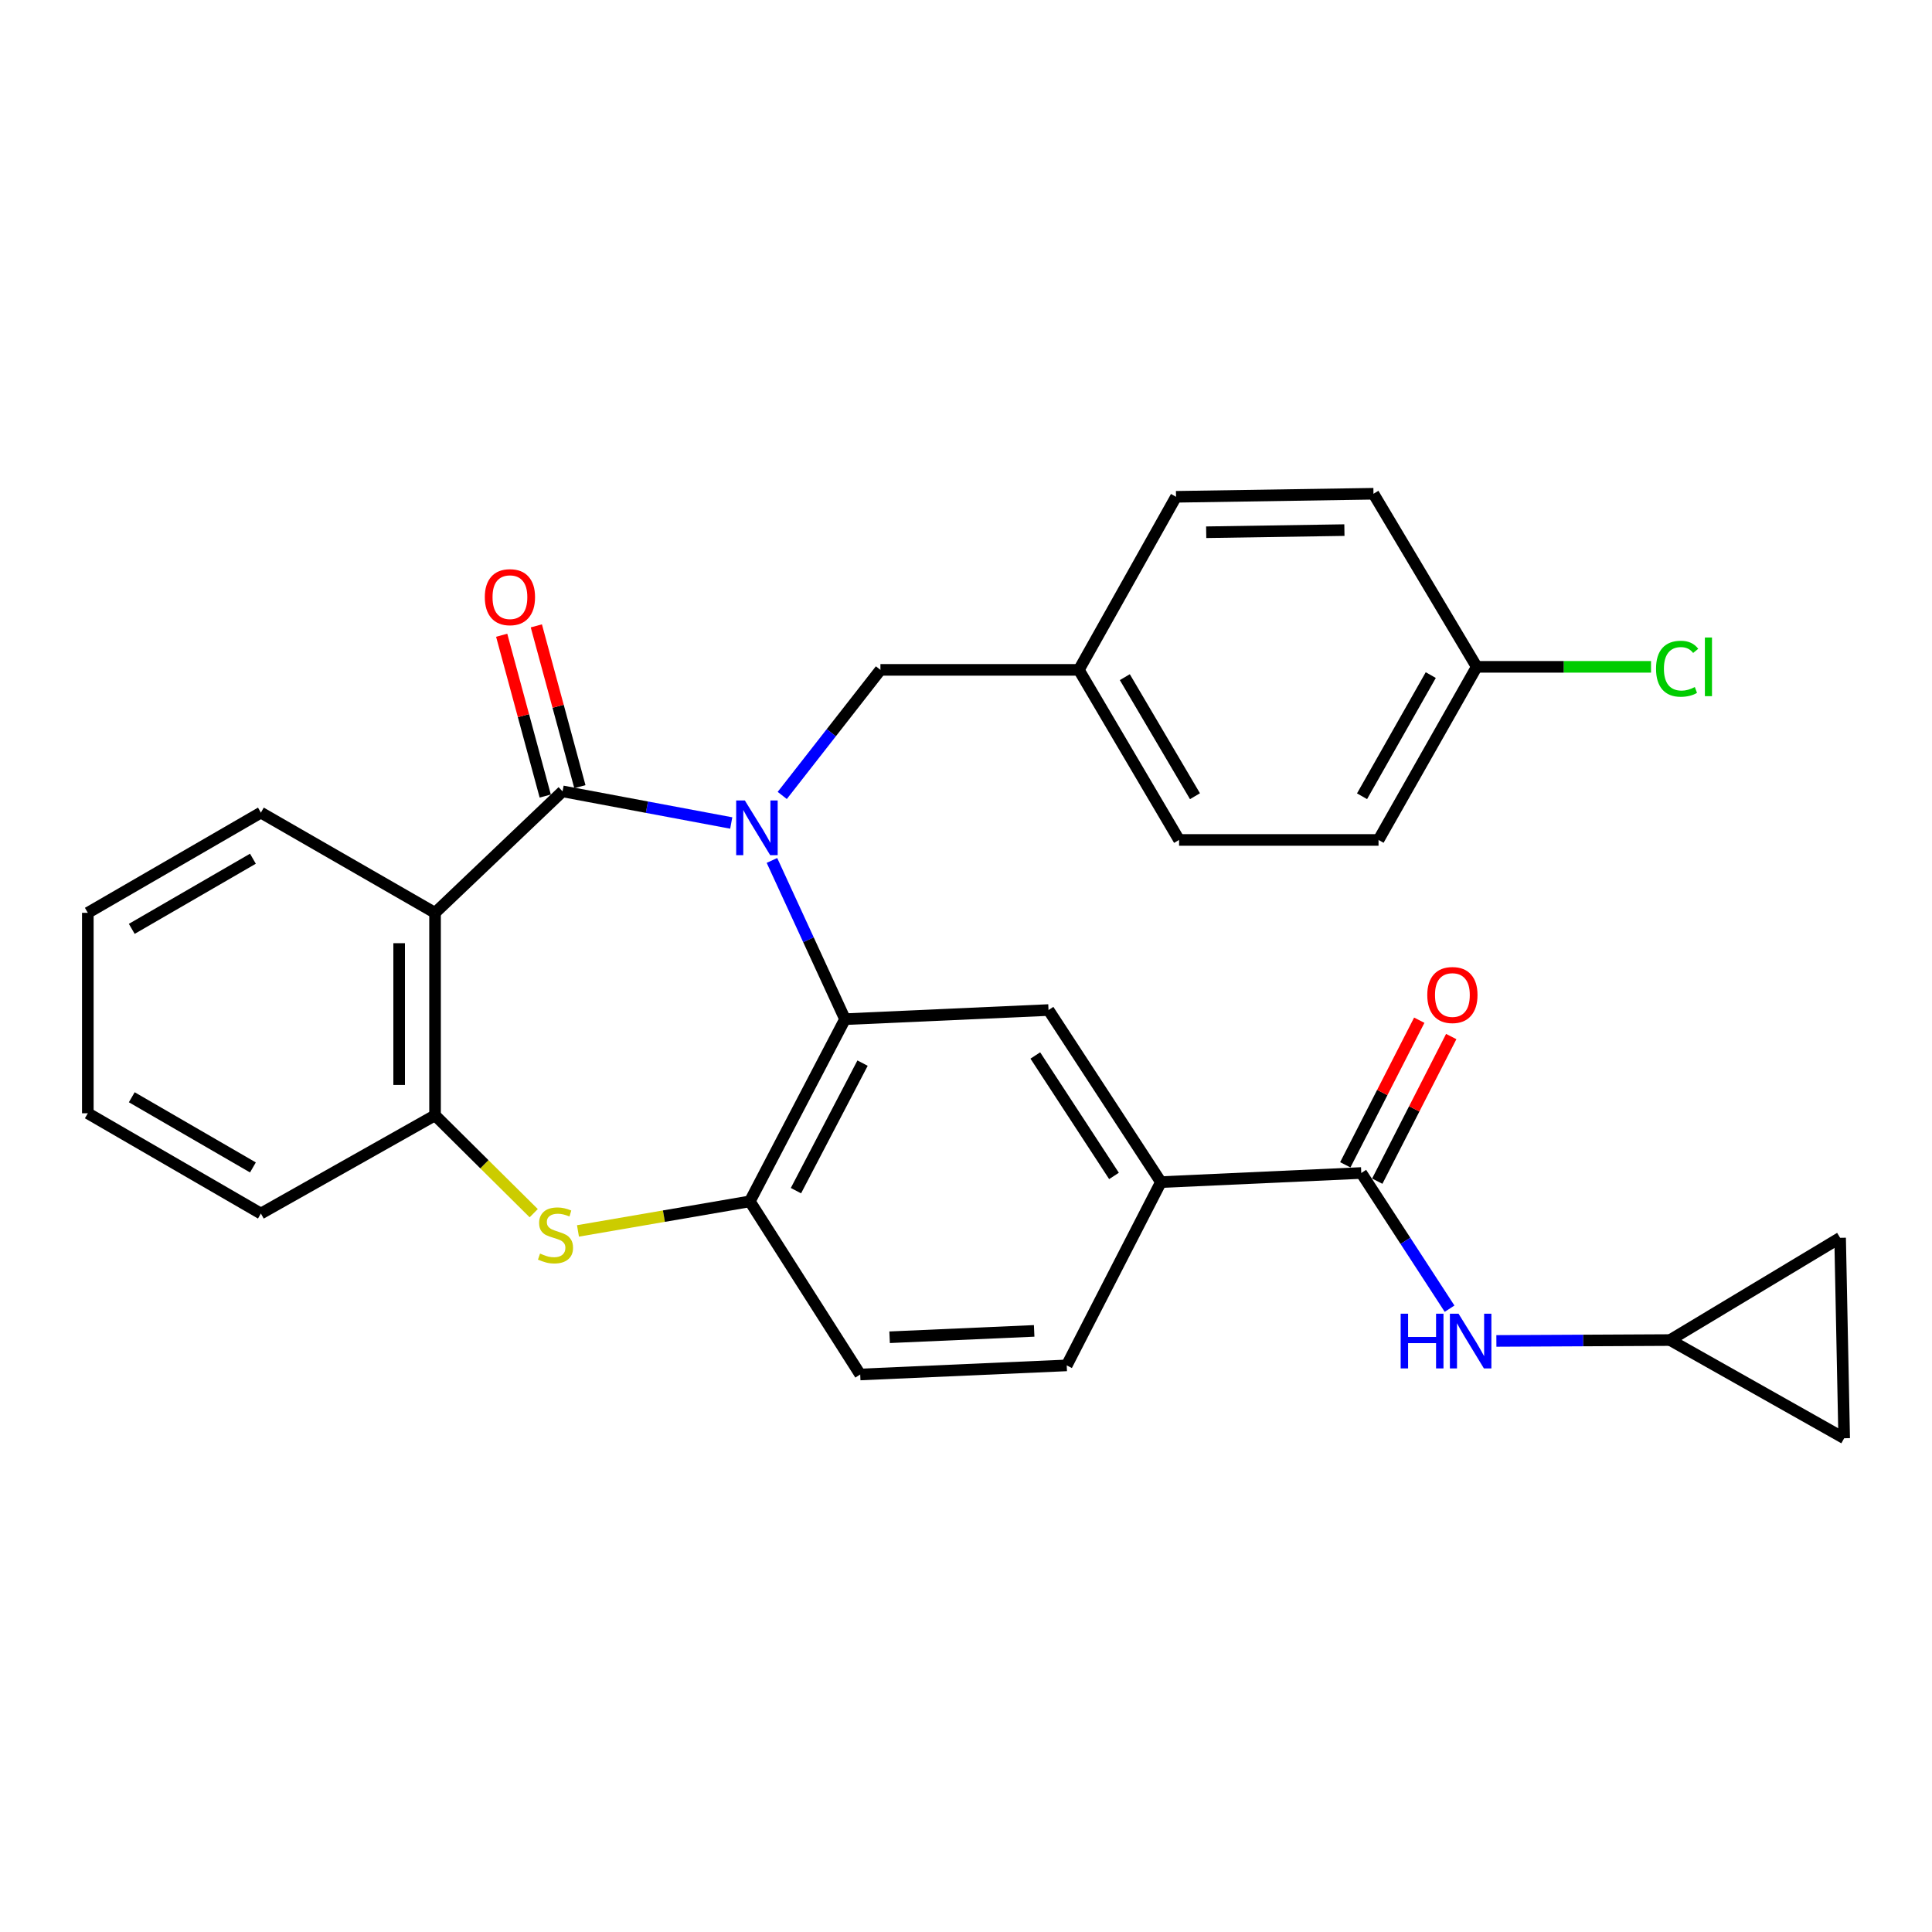 <?xml version='1.0' encoding='iso-8859-1'?>
<svg version='1.1' baseProfile='full'
              xmlns='http://www.w3.org/2000/svg'
                      xmlns:rdkit='http://www.rdkit.org/xml'
                      xmlns:xlink='http://www.w3.org/1999/xlink'
                  xml:space='preserve'
width='1000px' height='1000px' viewBox='0 0 1000 1000'>
<!-- END OF HEADER -->
<rect style='opacity:1.0;fill:#FFFFFF;stroke:none' width='1000' height='1000' x='0' y='0'> </rect>
<path class='bond-0' d='M 378.487,425.982 L 334.834,417.794' style='fill:none;fill-rule:evenodd;stroke:#0000FF;stroke-width:6px;stroke-linecap:butt;stroke-linejoin:miter;stroke-opacity:1' />
<path class='bond-0' d='M 334.834,417.794 L 291.181,409.605' style='fill:none;fill-rule:evenodd;stroke:#000000;stroke-width:6px;stroke-linecap:butt;stroke-linejoin:miter;stroke-opacity:1' />
<path class='bond-1' d='M 399.559,445.363 L 418.467,486.443' style='fill:none;fill-rule:evenodd;stroke:#0000FF;stroke-width:6px;stroke-linecap:butt;stroke-linejoin:miter;stroke-opacity:1' />
<path class='bond-1' d='M 418.467,486.443 L 437.376,527.523' style='fill:none;fill-rule:evenodd;stroke:#000000;stroke-width:6px;stroke-linecap:butt;stroke-linejoin:miter;stroke-opacity:1' />
<path class='bond-10' d='M 404.887,411.722 L 430.299,379.223' style='fill:none;fill-rule:evenodd;stroke:#0000FF;stroke-width:6px;stroke-linecap:butt;stroke-linejoin:miter;stroke-opacity:1' />
<path class='bond-10' d='M 430.299,379.223 L 455.711,346.723' style='fill:none;fill-rule:evenodd;stroke:#000000;stroke-width:6px;stroke-linecap:butt;stroke-linejoin:miter;stroke-opacity:1' />
<path class='bond-2' d='M 291.181,409.605 L 225.181,472.477' style='fill:none;fill-rule:evenodd;stroke:#000000;stroke-width:6px;stroke-linecap:butt;stroke-linejoin:miter;stroke-opacity:1' />
<path class='bond-12' d='M 300.149,407.176 L 288.879,365.561' style='fill:none;fill-rule:evenodd;stroke:#000000;stroke-width:6px;stroke-linecap:butt;stroke-linejoin:miter;stroke-opacity:1' />
<path class='bond-12' d='M 288.879,365.561 L 277.608,323.947' style='fill:none;fill-rule:evenodd;stroke:#FF0000;stroke-width:6px;stroke-linecap:butt;stroke-linejoin:miter;stroke-opacity:1' />
<path class='bond-12' d='M 282.213,412.034 L 270.942,370.419' style='fill:none;fill-rule:evenodd;stroke:#000000;stroke-width:6px;stroke-linecap:butt;stroke-linejoin:miter;stroke-opacity:1' />
<path class='bond-12' d='M 270.942,370.419 L 259.671,328.805' style='fill:none;fill-rule:evenodd;stroke:#FF0000;stroke-width:6px;stroke-linecap:butt;stroke-linejoin:miter;stroke-opacity:1' />
<path class='bond-4' d='M 437.376,527.523 L 388.121,621.821' style='fill:none;fill-rule:evenodd;stroke:#000000;stroke-width:6px;stroke-linecap:butt;stroke-linejoin:miter;stroke-opacity:1' />
<path class='bond-4' d='M 446.459,550.271 L 411.981,616.279' style='fill:none;fill-rule:evenodd;stroke:#000000;stroke-width:6px;stroke-linecap:butt;stroke-linejoin:miter;stroke-opacity:1' />
<path class='bond-7' d='M 437.376,527.523 L 542.709,522.795' style='fill:none;fill-rule:evenodd;stroke:#000000;stroke-width:6px;stroke-linecap:butt;stroke-linejoin:miter;stroke-opacity:1' />
<path class='bond-5' d='M 225.181,472.477 L 225.181,577.284' style='fill:none;fill-rule:evenodd;stroke:#000000;stroke-width:6px;stroke-linecap:butt;stroke-linejoin:miter;stroke-opacity:1' />
<path class='bond-5' d='M 206.598,488.198 L 206.598,561.563' style='fill:none;fill-rule:evenodd;stroke:#000000;stroke-width:6px;stroke-linecap:butt;stroke-linejoin:miter;stroke-opacity:1' />
<path class='bond-20' d='M 225.181,472.477 L 135.034,420.61' style='fill:none;fill-rule:evenodd;stroke:#000000;stroke-width:6px;stroke-linecap:butt;stroke-linejoin:miter;stroke-opacity:1' />
<path class='bond-3' d='M 299.158,637.122 L 343.64,629.472' style='fill:none;fill-rule:evenodd;stroke:#CCCC00;stroke-width:6px;stroke-linecap:butt;stroke-linejoin:miter;stroke-opacity:1' />
<path class='bond-3' d='M 343.64,629.472 L 388.121,621.821' style='fill:none;fill-rule:evenodd;stroke:#000000;stroke-width:6px;stroke-linecap:butt;stroke-linejoin:miter;stroke-opacity:1' />
<path class='bond-29' d='M 276.251,627.939 L 250.716,602.612' style='fill:none;fill-rule:evenodd;stroke:#CCCC00;stroke-width:6px;stroke-linecap:butt;stroke-linejoin:miter;stroke-opacity:1' />
<path class='bond-29' d='M 250.716,602.612 L 225.181,577.284' style='fill:none;fill-rule:evenodd;stroke:#000000;stroke-width:6px;stroke-linecap:butt;stroke-linejoin:miter;stroke-opacity:1' />
<path class='bond-16' d='M 388.121,621.821 L 445.243,711.431' style='fill:none;fill-rule:evenodd;stroke:#000000;stroke-width:6px;stroke-linecap:butt;stroke-linejoin:miter;stroke-opacity:1' />
<path class='bond-26' d='M 225.181,577.284 L 135.034,628.128' style='fill:none;fill-rule:evenodd;stroke:#000000;stroke-width:6px;stroke-linecap:butt;stroke-linejoin:miter;stroke-opacity:1' />
<path class='bond-6' d='M 704.597,607.14 L 600.884,611.858' style='fill:none;fill-rule:evenodd;stroke:#000000;stroke-width:6px;stroke-linecap:butt;stroke-linejoin:miter;stroke-opacity:1' />
<path class='bond-9' d='M 704.597,607.14 L 727.448,642.257' style='fill:none;fill-rule:evenodd;stroke:#000000;stroke-width:6px;stroke-linecap:butt;stroke-linejoin:miter;stroke-opacity:1' />
<path class='bond-9' d='M 727.448,642.257 L 750.299,677.374' style='fill:none;fill-rule:evenodd;stroke:#0000FF;stroke-width:6px;stroke-linecap:butt;stroke-linejoin:miter;stroke-opacity:1' />
<path class='bond-15' d='M 712.869,611.371 L 732.011,573.945' style='fill:none;fill-rule:evenodd;stroke:#000000;stroke-width:6px;stroke-linecap:butt;stroke-linejoin:miter;stroke-opacity:1' />
<path class='bond-15' d='M 732.011,573.945 L 751.154,536.519' style='fill:none;fill-rule:evenodd;stroke:#FF0000;stroke-width:6px;stroke-linecap:butt;stroke-linejoin:miter;stroke-opacity:1' />
<path class='bond-15' d='M 696.324,602.909 L 715.467,565.483' style='fill:none;fill-rule:evenodd;stroke:#000000;stroke-width:6px;stroke-linecap:butt;stroke-linejoin:miter;stroke-opacity:1' />
<path class='bond-15' d='M 715.467,565.483 L 734.61,528.057' style='fill:none;fill-rule:evenodd;stroke:#FF0000;stroke-width:6px;stroke-linecap:butt;stroke-linejoin:miter;stroke-opacity:1' />
<path class='bond-8' d='M 542.709,522.795 L 600.884,611.858' style='fill:none;fill-rule:evenodd;stroke:#000000;stroke-width:6px;stroke-linecap:butt;stroke-linejoin:miter;stroke-opacity:1' />
<path class='bond-8' d='M 535.878,546.317 L 576.6,608.661' style='fill:none;fill-rule:evenodd;stroke:#000000;stroke-width:6px;stroke-linecap:butt;stroke-linejoin:miter;stroke-opacity:1' />
<path class='bond-17' d='M 600.884,611.858 L 552.135,706.723' style='fill:none;fill-rule:evenodd;stroke:#000000;stroke-width:6px;stroke-linecap:butt;stroke-linejoin:miter;stroke-opacity:1' />
<path class='bond-11' d='M 774.523,694.062 L 819.476,693.837' style='fill:none;fill-rule:evenodd;stroke:#0000FF;stroke-width:6px;stroke-linecap:butt;stroke-linejoin:miter;stroke-opacity:1' />
<path class='bond-11' d='M 819.476,693.837 L 864.429,693.612' style='fill:none;fill-rule:evenodd;stroke:#000000;stroke-width:6px;stroke-linecap:butt;stroke-linejoin:miter;stroke-opacity:1' />
<path class='bond-18' d='M 455.711,346.723 L 558.412,346.723' style='fill:none;fill-rule:evenodd;stroke:#000000;stroke-width:6px;stroke-linecap:butt;stroke-linejoin:miter;stroke-opacity:1' />
<path class='bond-13' d='M 864.429,693.612 L 954.545,744.436' style='fill:none;fill-rule:evenodd;stroke:#000000;stroke-width:6px;stroke-linecap:butt;stroke-linejoin:miter;stroke-opacity:1' />
<path class='bond-14' d='M 864.429,693.612 L 952.439,640.692' style='fill:none;fill-rule:evenodd;stroke:#000000;stroke-width:6px;stroke-linecap:butt;stroke-linejoin:miter;stroke-opacity:1' />
<path class='bond-33' d='M 954.545,744.436 L 952.439,640.692' style='fill:none;fill-rule:evenodd;stroke:#000000;stroke-width:6px;stroke-linecap:butt;stroke-linejoin:miter;stroke-opacity:1' />
<path class='bond-31' d='M 445.243,711.431 L 552.135,706.723' style='fill:none;fill-rule:evenodd;stroke:#000000;stroke-width:6px;stroke-linecap:butt;stroke-linejoin:miter;stroke-opacity:1' />
<path class='bond-31' d='M 460.459,692.16 L 535.284,688.865' style='fill:none;fill-rule:evenodd;stroke:#000000;stroke-width:6px;stroke-linecap:butt;stroke-linejoin:miter;stroke-opacity:1' />
<path class='bond-22' d='M 558.412,346.723 L 608.709,257.144' style='fill:none;fill-rule:evenodd;stroke:#000000;stroke-width:6px;stroke-linecap:butt;stroke-linejoin:miter;stroke-opacity:1' />
<path class='bond-23' d='M 558.412,346.723 L 610.289,434.754' style='fill:none;fill-rule:evenodd;stroke:#000000;stroke-width:6px;stroke-linecap:butt;stroke-linejoin:miter;stroke-opacity:1' />
<path class='bond-23' d='M 582.203,350.493 L 618.517,412.115' style='fill:none;fill-rule:evenodd;stroke:#000000;stroke-width:6px;stroke-linecap:butt;stroke-linejoin:miter;stroke-opacity:1' />
<path class='bond-19' d='M 764.351,345.154 L 713.527,434.754' style='fill:none;fill-rule:evenodd;stroke:#000000;stroke-width:6px;stroke-linecap:butt;stroke-linejoin:miter;stroke-opacity:1' />
<path class='bond-19' d='M 740.563,349.425 L 704.987,412.145' style='fill:none;fill-rule:evenodd;stroke:#000000;stroke-width:6px;stroke-linecap:butt;stroke-linejoin:miter;stroke-opacity:1' />
<path class='bond-21' d='M 764.351,345.154 L 809.461,345.154' style='fill:none;fill-rule:evenodd;stroke:#000000;stroke-width:6px;stroke-linecap:butt;stroke-linejoin:miter;stroke-opacity:1' />
<path class='bond-21' d='M 809.461,345.154 L 854.571,345.154' style='fill:none;fill-rule:evenodd;stroke:#00CC00;stroke-width:6px;stroke-linecap:butt;stroke-linejoin:miter;stroke-opacity:1' />
<path class='bond-30' d='M 764.351,345.154 L 710.904,255.564' style='fill:none;fill-rule:evenodd;stroke:#000000;stroke-width:6px;stroke-linecap:butt;stroke-linejoin:miter;stroke-opacity:1' />
<path class='bond-27' d='M 135.034,420.61 L 45.455,472.477' style='fill:none;fill-rule:evenodd;stroke:#000000;stroke-width:6px;stroke-linecap:butt;stroke-linejoin:miter;stroke-opacity:1' />
<path class='bond-27' d='M 130.908,444.472 L 68.203,480.778' style='fill:none;fill-rule:evenodd;stroke:#000000;stroke-width:6px;stroke-linecap:butt;stroke-linejoin:miter;stroke-opacity:1' />
<path class='bond-25' d='M 608.709,257.144 L 710.904,255.564' style='fill:none;fill-rule:evenodd;stroke:#000000;stroke-width:6px;stroke-linecap:butt;stroke-linejoin:miter;stroke-opacity:1' />
<path class='bond-25' d='M 624.326,275.487 L 695.862,274.382' style='fill:none;fill-rule:evenodd;stroke:#000000;stroke-width:6px;stroke-linecap:butt;stroke-linejoin:miter;stroke-opacity:1' />
<path class='bond-24' d='M 610.289,434.754 L 713.527,434.754' style='fill:none;fill-rule:evenodd;stroke:#000000;stroke-width:6px;stroke-linecap:butt;stroke-linejoin:miter;stroke-opacity:1' />
<path class='bond-32' d='M 135.034,628.128 L 45.455,576.231' style='fill:none;fill-rule:evenodd;stroke:#000000;stroke-width:6px;stroke-linecap:butt;stroke-linejoin:miter;stroke-opacity:1' />
<path class='bond-32' d='M 130.913,604.264 L 68.207,567.936' style='fill:none;fill-rule:evenodd;stroke:#000000;stroke-width:6px;stroke-linecap:butt;stroke-linejoin:miter;stroke-opacity:1' />
<path class='bond-28' d='M 45.455,472.477 L 45.455,576.231' style='fill:none;fill-rule:evenodd;stroke:#000000;stroke-width:6px;stroke-linecap:butt;stroke-linejoin:miter;stroke-opacity:1' />
<path  class='atom-0' d='M 385.526 414.317
L 394.806 429.317
Q 395.726 430.797, 397.206 433.477
Q 398.686 436.157, 398.766 436.317
L 398.766 414.317
L 402.526 414.317
L 402.526 442.637
L 398.646 442.637
L 388.686 426.237
Q 387.526 424.317, 386.286 422.117
Q 385.086 419.917, 384.726 419.237
L 384.726 442.637
L 381.046 442.637
L 381.046 414.317
L 385.526 414.317
' fill='#0000FF'/>
<path  class='atom-4' d='M 279.526 648.843
Q 279.846 648.963, 281.166 649.523
Q 282.486 650.083, 283.926 650.443
Q 285.406 650.763, 286.846 650.763
Q 289.526 650.763, 291.086 649.483
Q 292.646 648.163, 292.646 645.883
Q 292.646 644.323, 291.846 643.363
Q 291.086 642.403, 289.886 641.883
Q 288.686 641.363, 286.686 640.763
Q 284.166 640.003, 282.646 639.283
Q 281.166 638.563, 280.086 637.043
Q 279.046 635.523, 279.046 632.963
Q 279.046 629.403, 281.446 627.203
Q 283.886 625.003, 288.686 625.003
Q 291.966 625.003, 295.686 626.563
L 294.766 629.643
Q 291.366 628.243, 288.806 628.243
Q 286.046 628.243, 284.526 629.403
Q 283.006 630.523, 283.046 632.483
Q 283.046 634.003, 283.806 634.923
Q 284.606 635.843, 285.726 636.363
Q 286.886 636.883, 288.806 637.483
Q 291.366 638.283, 292.886 639.083
Q 294.406 639.883, 295.486 641.523
Q 296.606 643.123, 296.606 645.883
Q 296.606 649.803, 293.966 651.923
Q 291.366 654.003, 287.006 654.003
Q 284.486 654.003, 282.566 653.443
Q 280.686 652.923, 278.446 652.003
L 279.526 648.843
' fill='#CCCC00'/>
<path  class='atom-10' d='M 724.982 679.968
L 728.822 679.968
L 728.822 692.008
L 743.302 692.008
L 743.302 679.968
L 747.142 679.968
L 747.142 708.288
L 743.302 708.288
L 743.302 695.208
L 728.822 695.208
L 728.822 708.288
L 724.982 708.288
L 724.982 679.968
' fill='#0000FF'/>
<path  class='atom-10' d='M 754.942 679.968
L 764.222 694.968
Q 765.142 696.448, 766.622 699.128
Q 768.102 701.808, 768.182 701.968
L 768.182 679.968
L 771.942 679.968
L 771.942 708.288
L 768.062 708.288
L 758.102 691.888
Q 756.942 689.968, 755.702 687.768
Q 754.502 685.568, 754.142 684.888
L 754.142 708.288
L 750.462 708.288
L 750.462 679.968
L 754.942 679.968
' fill='#0000FF'/>
<path  class='atom-13' d='M 250.937 309.09
Q 250.937 302.29, 254.297 298.49
Q 257.657 294.69, 263.937 294.69
Q 270.217 294.69, 273.577 298.49
Q 276.937 302.29, 276.937 309.09
Q 276.937 315.97, 273.537 319.89
Q 270.137 323.77, 263.937 323.77
Q 257.697 323.77, 254.297 319.89
Q 250.937 316.01, 250.937 309.09
M 263.937 320.57
Q 268.257 320.57, 270.577 317.69
Q 272.937 314.77, 272.937 309.09
Q 272.937 303.53, 270.577 300.73
Q 268.257 297.89, 263.937 297.89
Q 259.617 297.89, 257.257 300.69
Q 254.937 303.49, 254.937 309.09
Q 254.937 314.81, 257.257 317.69
Q 259.617 320.57, 263.937 320.57
' fill='#FF0000'/>
<path  class='atom-16' d='M 738.756 515.019
Q 738.756 508.219, 742.116 504.419
Q 745.476 500.619, 751.756 500.619
Q 758.036 500.619, 761.396 504.419
Q 764.756 508.219, 764.756 515.019
Q 764.756 521.899, 761.356 525.819
Q 757.956 529.699, 751.756 529.699
Q 745.516 529.699, 742.116 525.819
Q 738.756 521.939, 738.756 515.019
M 751.756 526.499
Q 756.076 526.499, 758.396 523.619
Q 760.756 520.699, 760.756 515.019
Q 760.756 509.459, 758.396 506.659
Q 756.076 503.819, 751.756 503.819
Q 747.436 503.819, 745.076 506.619
Q 742.756 509.419, 742.756 515.019
Q 742.756 520.739, 745.076 523.619
Q 747.436 526.499, 751.756 526.499
' fill='#FF0000'/>
<path  class='atom-22' d='M 857.164 346.134
Q 857.164 339.094, 860.444 335.414
Q 863.764 331.694, 870.044 331.694
Q 875.884 331.694, 879.004 335.814
L 876.364 337.974
Q 874.084 334.974, 870.044 334.974
Q 865.764 334.974, 863.484 337.854
Q 861.244 340.694, 861.244 346.134
Q 861.244 351.734, 863.564 354.614
Q 865.924 357.494, 870.484 357.494
Q 873.604 357.494, 877.244 355.614
L 878.364 358.614
Q 876.884 359.574, 874.644 360.134
Q 872.404 360.694, 869.924 360.694
Q 863.764 360.694, 860.444 356.934
Q 857.164 353.174, 857.164 346.134
' fill='#00CC00'/>
<path  class='atom-22' d='M 882.444 329.974
L 886.124 329.974
L 886.124 360.334
L 882.444 360.334
L 882.444 329.974
' fill='#00CC00'/>
</svg>
